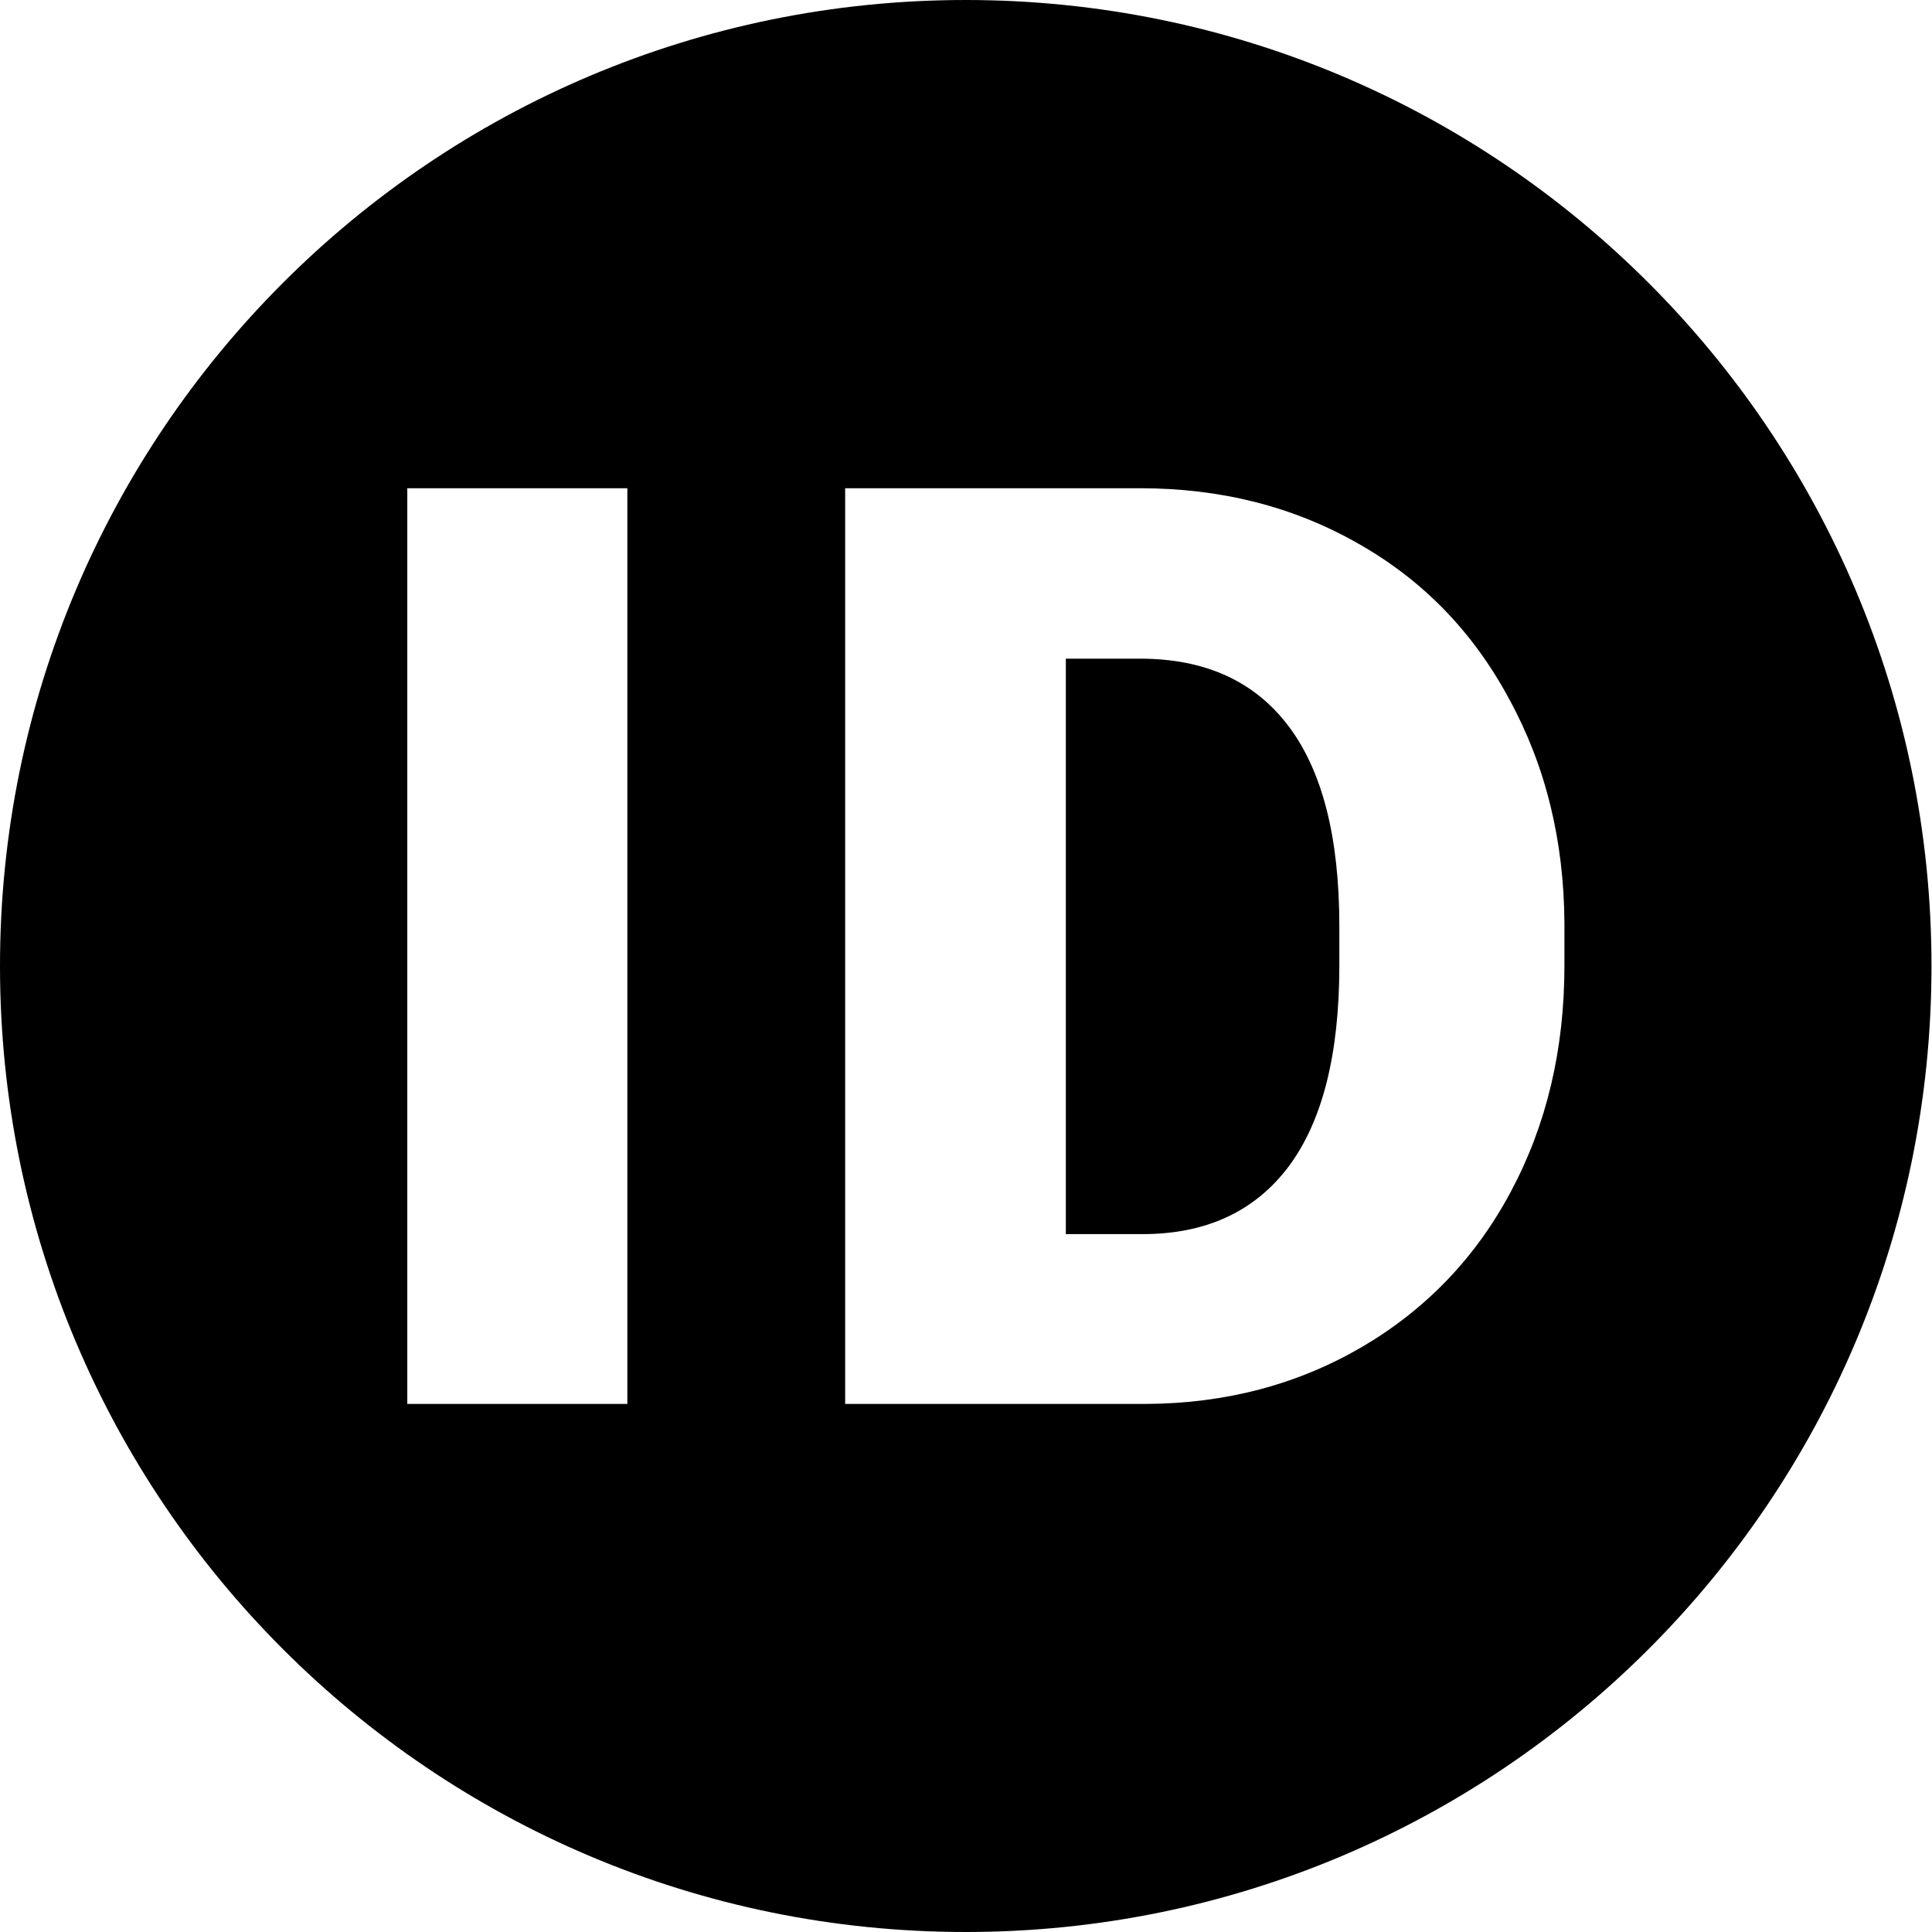 <?xml version="1.0" encoding="UTF-8"?> <svg xmlns="http://www.w3.org/2000/svg" width="706" height="706" viewBox="0 0 706 706" fill="none"><path fill-rule="evenodd" clip-rule="evenodd" d="M352.906 706C547.812 706 705.812 547.957 705.812 353C705.812 158.044 547.812 0 352.906 0C158.001 0 0 158.044 0 353C0 547.957 158.001 706 352.906 706ZM148.837 513.027H229.25V178.412H148.837V513.027ZM308.84 178.412V513.027H418.893C447.843 512.874 474.033 505.978 497.468 492.343C521.057 478.555 539.285 459.557 552.152 435.348C565.17 410.988 571.68 383.485 571.68 352.845V337.447C571.527 307.11 564.789 279.762 551.463 255.4C538.29 230.887 519.908 211.965 496.32 198.636C472.732 185.153 446.156 178.412 416.594 178.412H308.84ZM389.484 450.976V240.692H416.594C440.335 240.692 458.411 248.889 470.817 265.284C483.225 281.678 489.427 306.037 489.427 338.365V352.845C489.427 385.325 483.225 409.838 470.817 426.386C458.411 442.78 440.643 450.976 417.514 450.976H389.484Z" fill="black"></path></svg> 